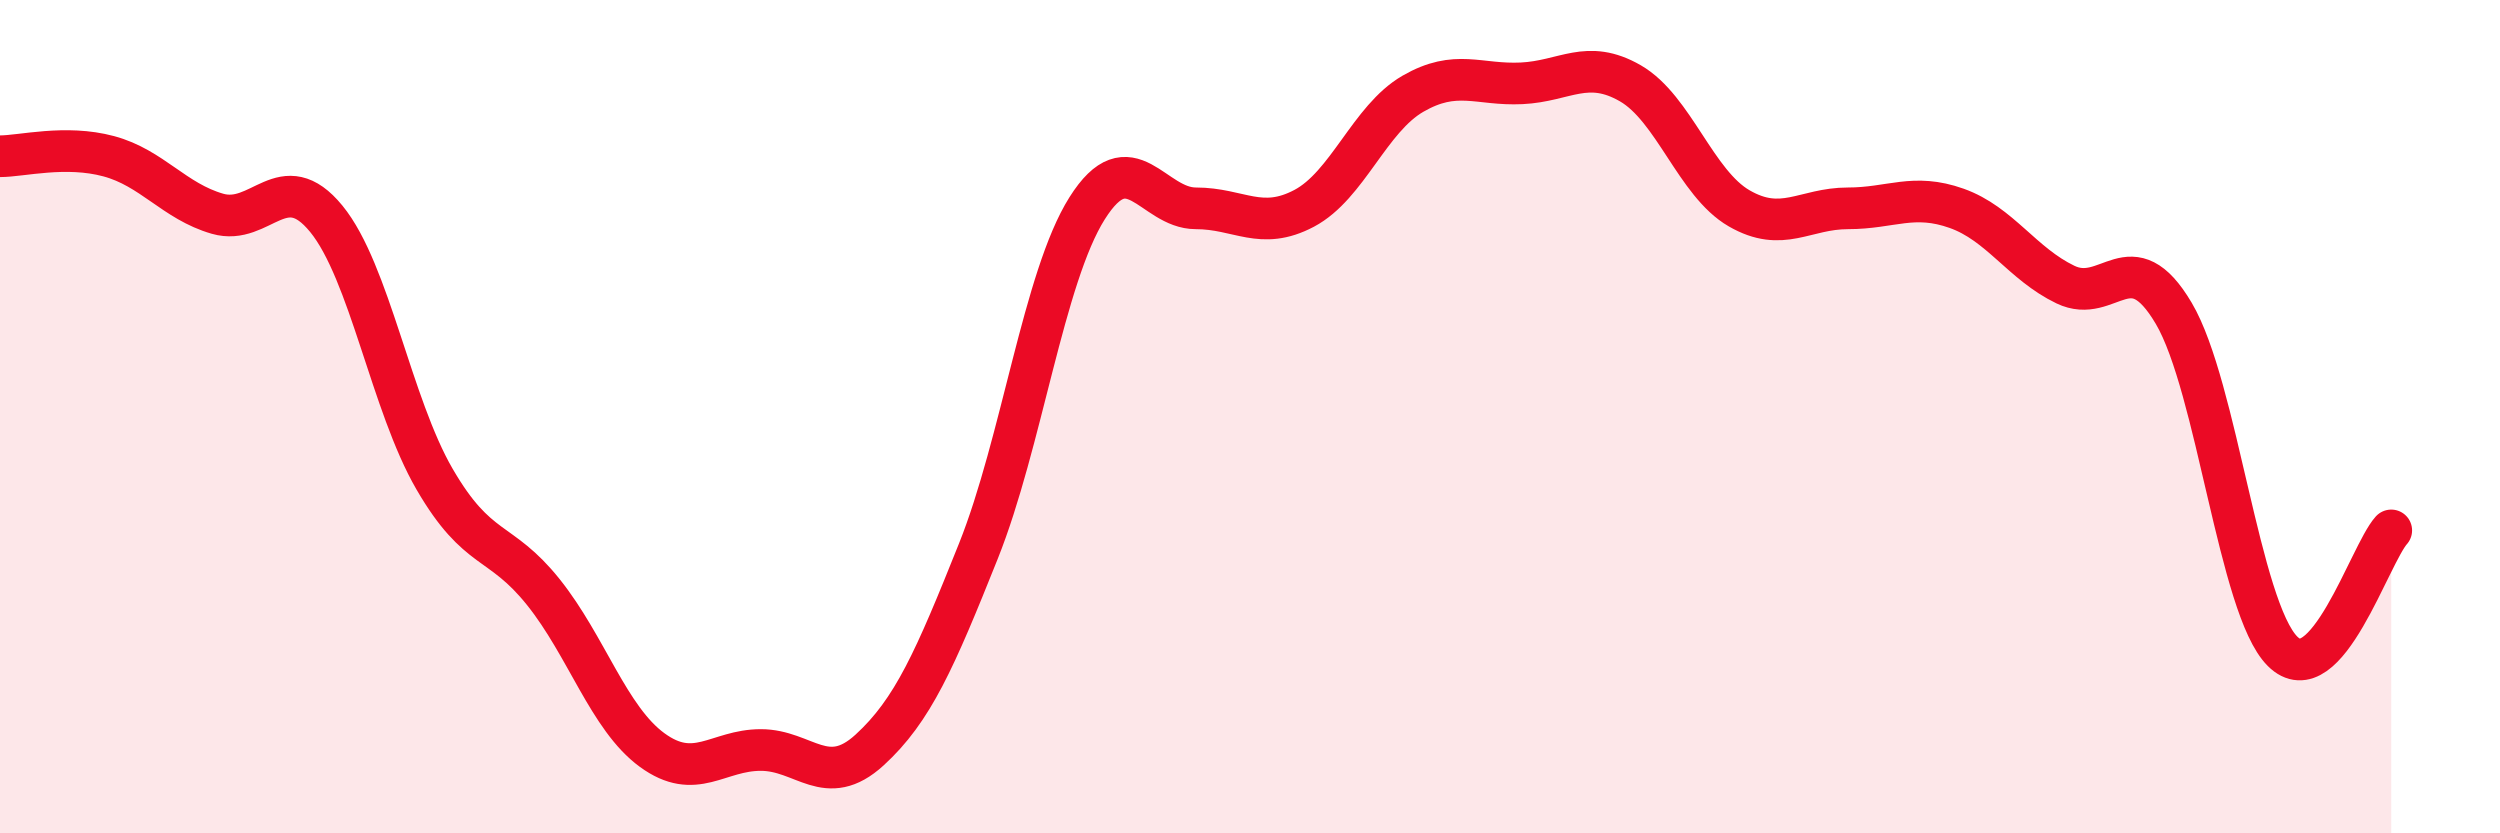 
    <svg width="60" height="20" viewBox="0 0 60 20" xmlns="http://www.w3.org/2000/svg">
      <path
        d="M 0,3.75 C 0.52,3.75 1.57,3.47 2.61,3.75 C 3.65,4.03 4.18,4.83 5.22,5.13 C 6.26,5.43 6.79,3.98 7.83,5.25 C 8.87,6.52 9.39,9.71 10.43,11.5 C 11.47,13.29 12,12.91 13.04,14.21 C 14.08,15.51 14.61,17.24 15.65,18 C 16.69,18.76 17.22,18 18.26,18 C 19.3,18 19.83,18.95 20.87,18 C 21.91,17.05 22.44,15.83 23.48,13.23 C 24.52,10.63 25.05,6.65 26.09,5 C 27.13,3.35 27.66,5 28.7,5 C 29.74,5 30.26,5.55 31.3,5 C 32.34,4.45 32.87,2.85 33.91,2.25 C 34.95,1.65 35.48,2.05 36.52,2 C 37.56,1.95 38.09,1.4 39.13,2 C 40.17,2.6 40.7,4.4 41.74,5 C 42.78,5.6 43.31,5 44.35,5 C 45.39,5 45.92,4.63 46.96,5 C 48,5.37 48.53,6.33 49.57,6.83 C 50.61,7.33 51.13,5.76 52.17,7.52 C 53.21,9.28 53.74,14.59 54.78,15.63 C 55.82,16.67 56.87,13.31 57.39,12.73L57.39 20L0 20Z"
        fill="#EB0A25"
        opacity="0.1"
        stroke-linecap="round"
        stroke-linejoin="round"
      />
      <path
        d="M 0,3.75 C 0.52,3.75 1.57,3.47 2.61,3.75 C 3.65,4.03 4.18,4.83 5.22,5.13 C 6.26,5.43 6.79,3.98 7.83,5.25 C 8.87,6.52 9.39,9.71 10.43,11.5 C 11.47,13.29 12,12.91 13.04,14.21 C 14.08,15.51 14.61,17.24 15.65,18 C 16.69,18.76 17.22,18 18.26,18 C 19.3,18 19.83,18.95 20.87,18 C 21.91,17.05 22.44,15.83 23.48,13.23 C 24.52,10.63 25.05,6.65 26.09,5 C 27.13,3.35 27.66,5 28.7,5 C 29.74,5 30.26,5.55 31.3,5 C 32.34,4.45 32.87,2.85 33.91,2.25 C 34.95,1.65 35.48,2.05 36.52,2 C 37.56,1.95 38.09,1.4 39.13,2 C 40.17,2.6 40.7,4.4 41.74,5 C 42.78,5.6 43.31,5 44.35,5 C 45.39,5 45.92,4.63 46.96,5 C 48,5.37 48.53,6.33 49.57,6.83 C 50.61,7.33 51.13,5.76 52.17,7.52 C 53.21,9.28 53.74,14.59 54.78,15.63 C 55.82,16.67 56.87,13.31 57.39,12.73"
        stroke="#EB0A25"
        stroke-width="1"
        fill="none"
        stroke-linecap="round"
        stroke-linejoin="round"
      />
    </svg>
  